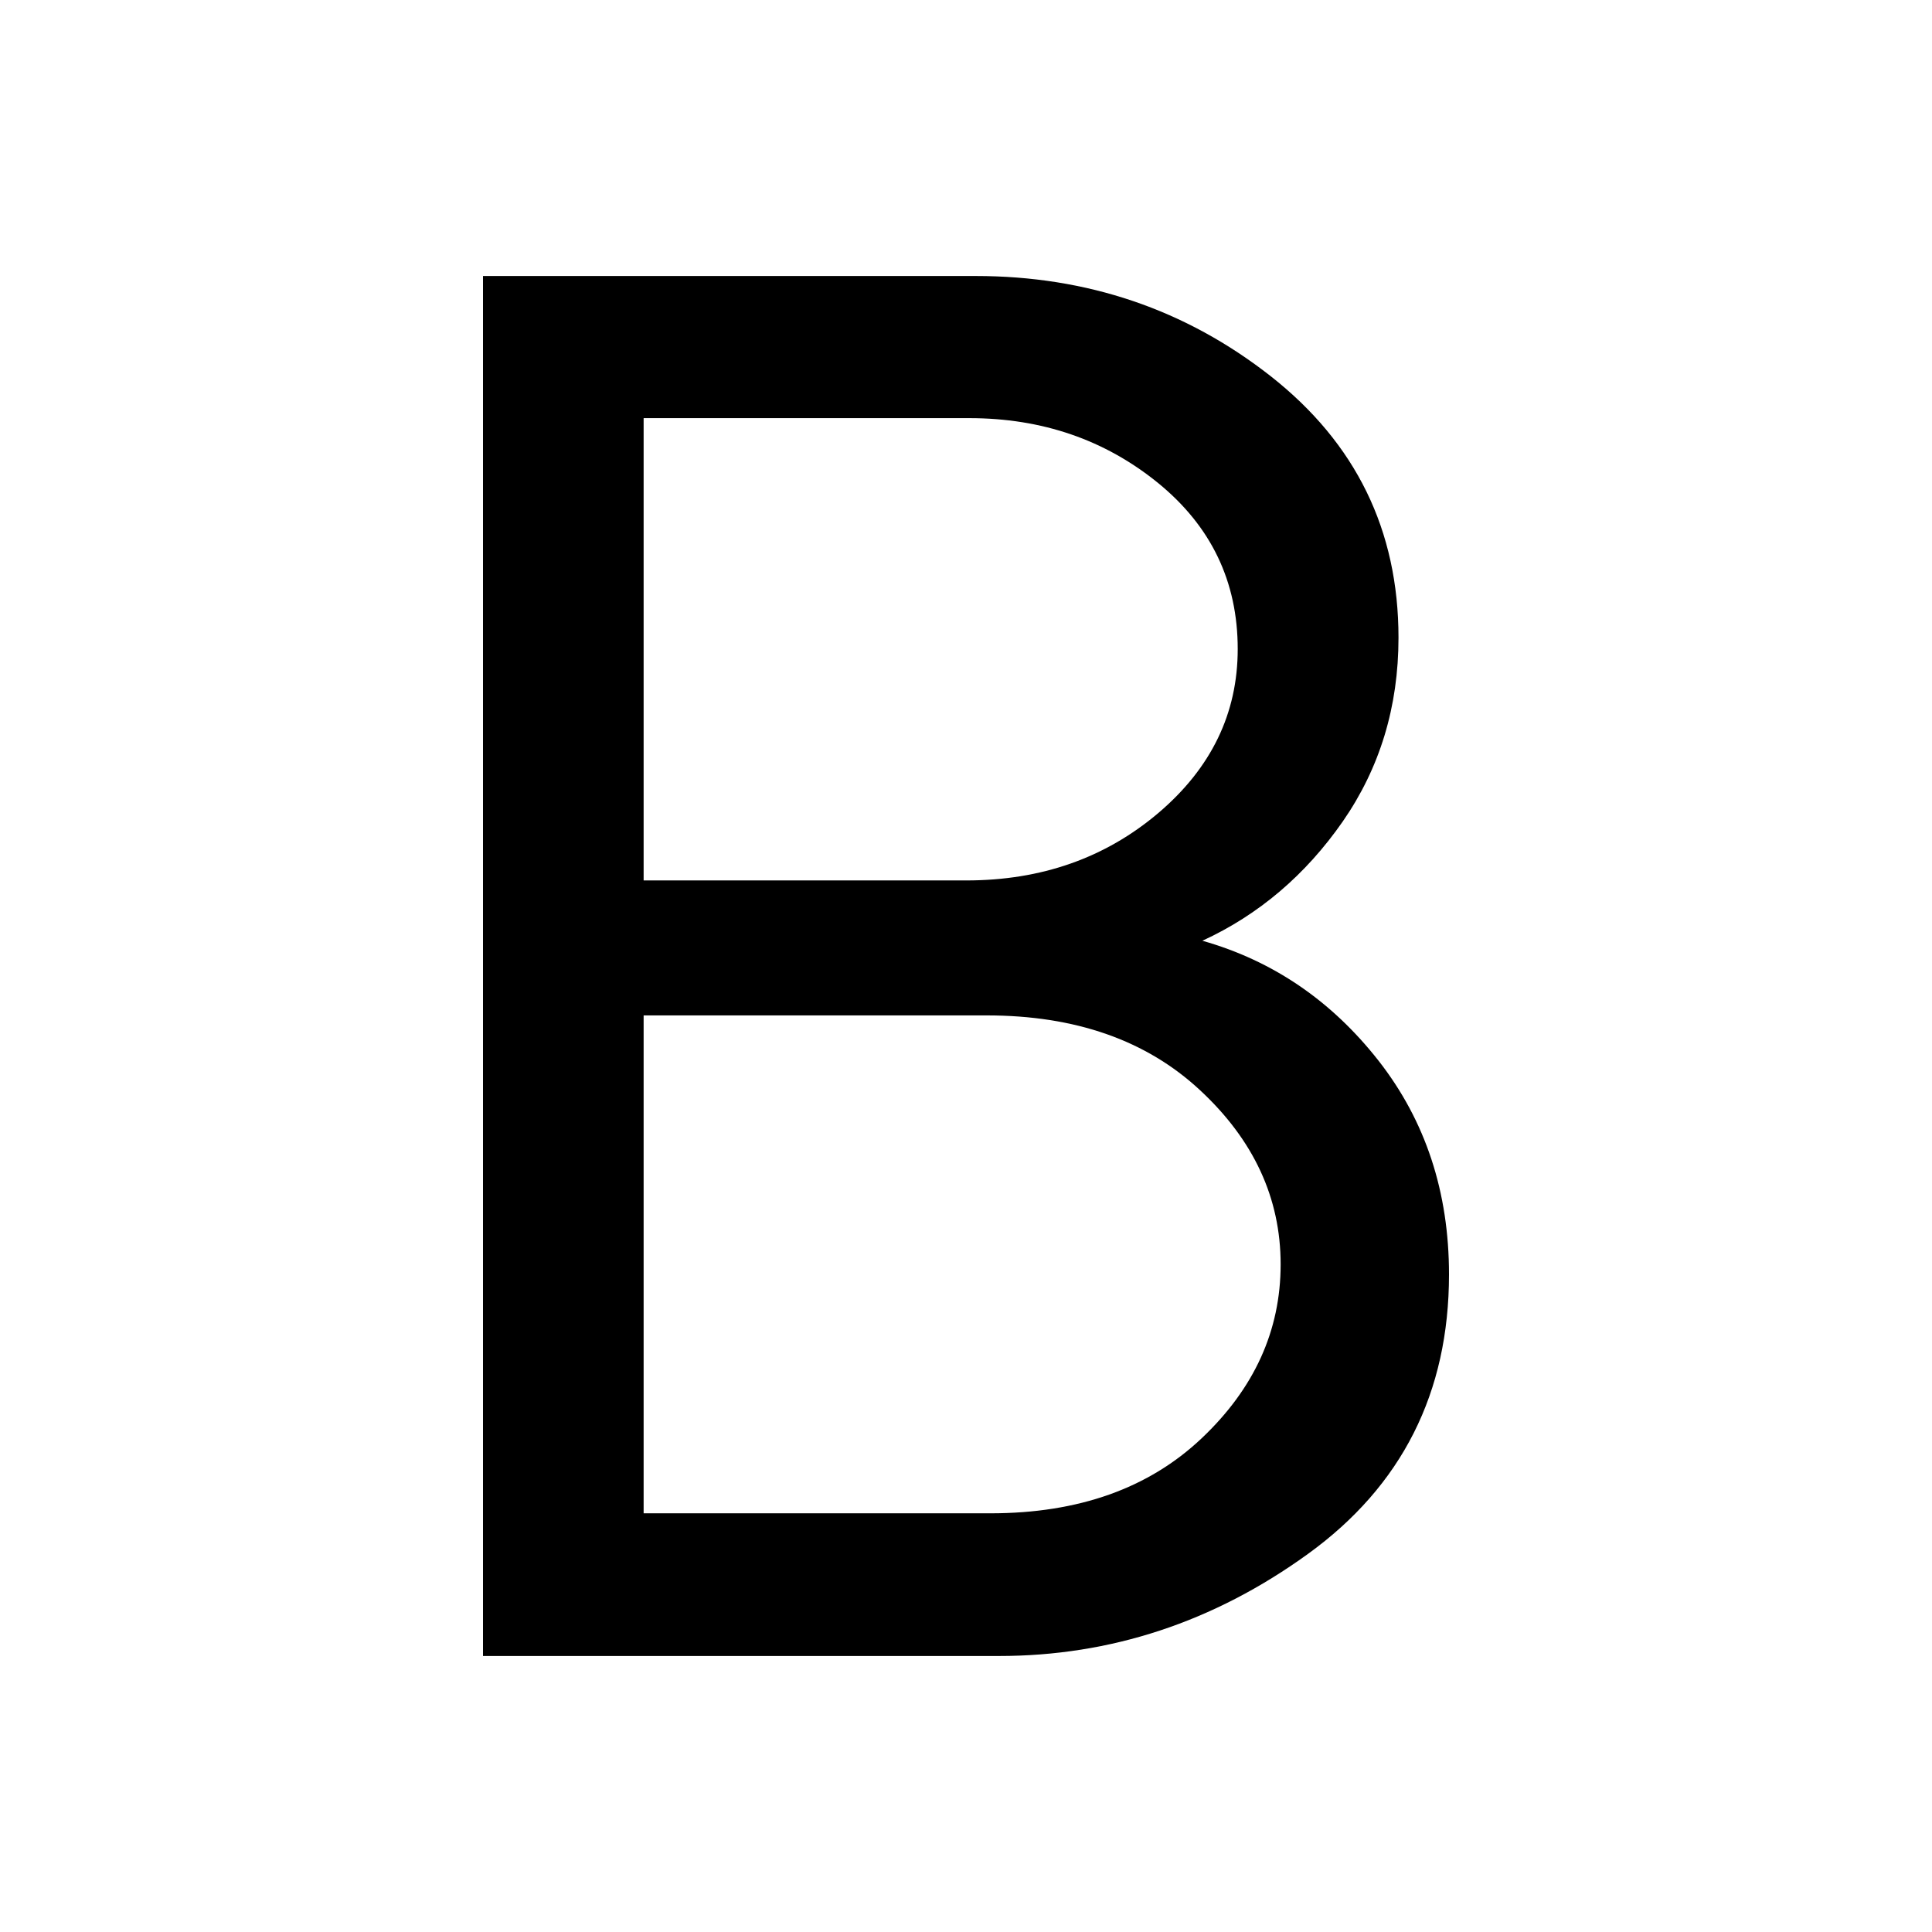 <svg width="14" height="14" viewBox="0 0 14 14" fill="none" xmlns="http://www.w3.org/2000/svg">
<path d="M3.5 12V2H7.07C7.878 2 8.591 2.242 9.208 2.726C9.825 3.211 10.134 3.842 10.134 4.621C10.134 5.121 9.999 5.565 9.73 5.953C9.46 6.341 9.121 6.629 8.713 6.817C9.224 6.962 9.649 7.252 9.99 7.687C10.33 8.122 10.5 8.638 10.5 9.235C10.5 10.092 10.159 10.768 9.477 11.261C8.795 11.754 8.049 12 7.238 12H3.5ZM4.664 10.966H7.178C7.815 10.966 8.324 10.785 8.707 10.423C9.089 10.062 9.28 9.642 9.28 9.162C9.28 8.682 9.085 8.261 8.696 7.9C8.307 7.538 7.792 7.358 7.15 7.358H4.664V10.966ZM4.664 6.38H7.002C7.546 6.38 8.009 6.217 8.393 5.892C8.777 5.566 8.969 5.17 8.969 4.703C8.969 4.214 8.776 3.813 8.392 3.5C8.007 3.187 7.551 3.03 7.024 3.03H4.664V6.38Z" fill="black"/>
</svg>
